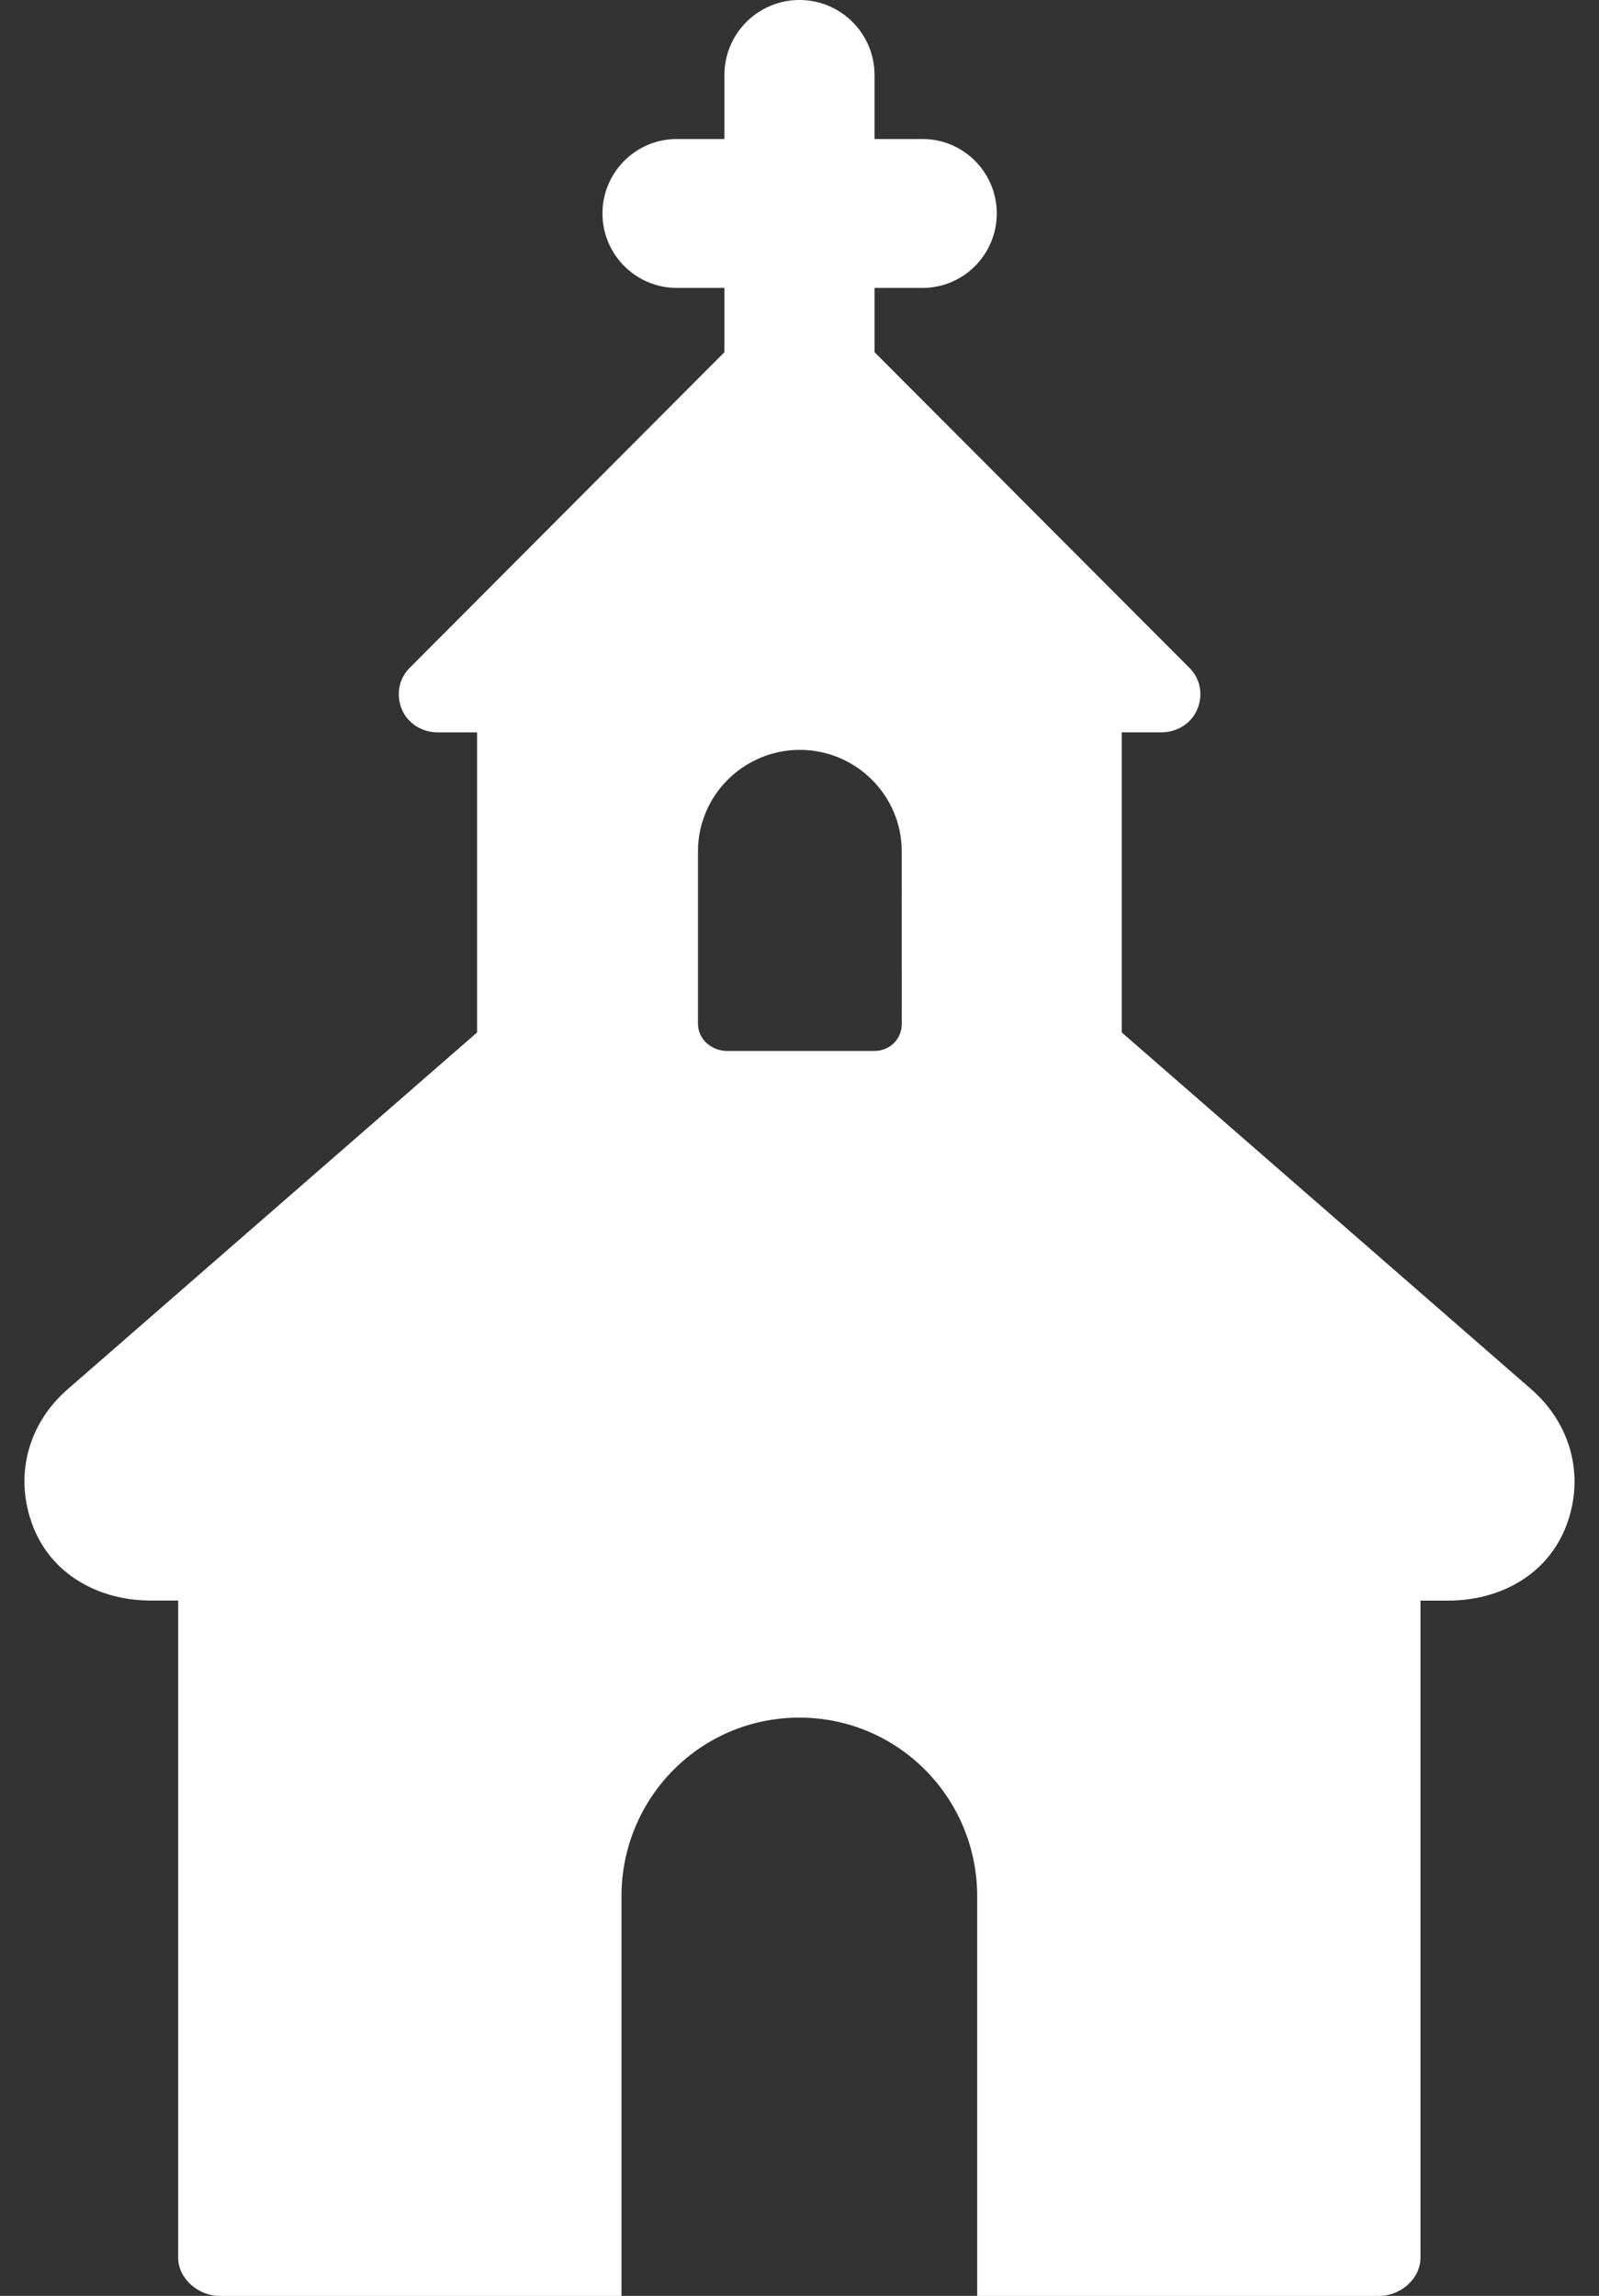 <?xml version="1.0" encoding="utf-8"?>
<!-- Generator: Adobe Illustrator 16.0.0, SVG Export Plug-In . SVG Version: 6.00 Build 0)  -->
<!DOCTYPE svg PUBLIC "-//W3C//DTD SVG 1.1//EN" "http://www.w3.org/Graphics/SVG/1.1/DTD/svg11.dtd">
<svg version="1.1" id="Capa_1" xmlns="http://www.w3.org/2000/svg" xmlns:xlink="http://www.w3.org/1999/xlink" x="0px" y="0px"
	 width="32.167px" height="46.176px" viewBox="0 0 32.167 46.176" enable-background="new 0 0 32.167 46.176" xml:space="preserve">
<rect x="0" y="0" width="32.167" height="46.176" fill="#333333" stroke="none"/>
<g>
	<path fill="#FFFFFF" d="M30.808,27.945l-8.242-7.18v-6.036h0.8c0.313,0,0.602-0.179,0.721-0.466
		c0.119-0.287,0.063-0.609-0.158-0.829l-6.336-6.351V5.791h0.965c0.824,0,1.494-0.671,1.494-1.498c0-0.826-0.67-1.497-1.494-1.497
		h-0.965V1.507C17.591,0.674,16.915,0,16.083,0c-0.834,0-1.51,0.675-1.51,1.508v1.288h-0.957c-0.826,0-1.496,0.671-1.496,1.497
		s0.67,1.498,1.496,1.498h0.957v1.293l-6.333,6.35c-0.219,0.22-0.276,0.543-0.157,0.83c0.119,0.288,0.41,0.466,0.721,0.466h0.793
		v6.036l-8.241,7.18c-0.798,0.697-1.072,1.742-0.701,2.73c0.372,0.99,1.329,1.516,2.387,1.516h0.542v13.215
		c0,0.426,0.409,0.77,0.833,0.77h8.085v-8.035c0-1.986,1.593-3.596,3.578-3.596c1.984,0,3.578,1.609,3.578,3.596v8.035h8.092
		c0.425,0,0.826-0.346,0.826-0.77V32.193h0.549c1.06,0,2.015-0.525,2.388-1.518C31.884,29.688,31.604,28.643,30.808,27.945z
		 M18.141,20.591c0,0.312-0.242,0.547-0.557,0.547h-2.955c-0.313,0-0.588-0.235-0.588-0.547v-3.467c0-1.127,0.92-2.042,2.049-2.042
		c1.128,0,2.05,0.914,2.05,2.042L18.141,20.591L18.141,20.591z"/>
</g>
</svg>
